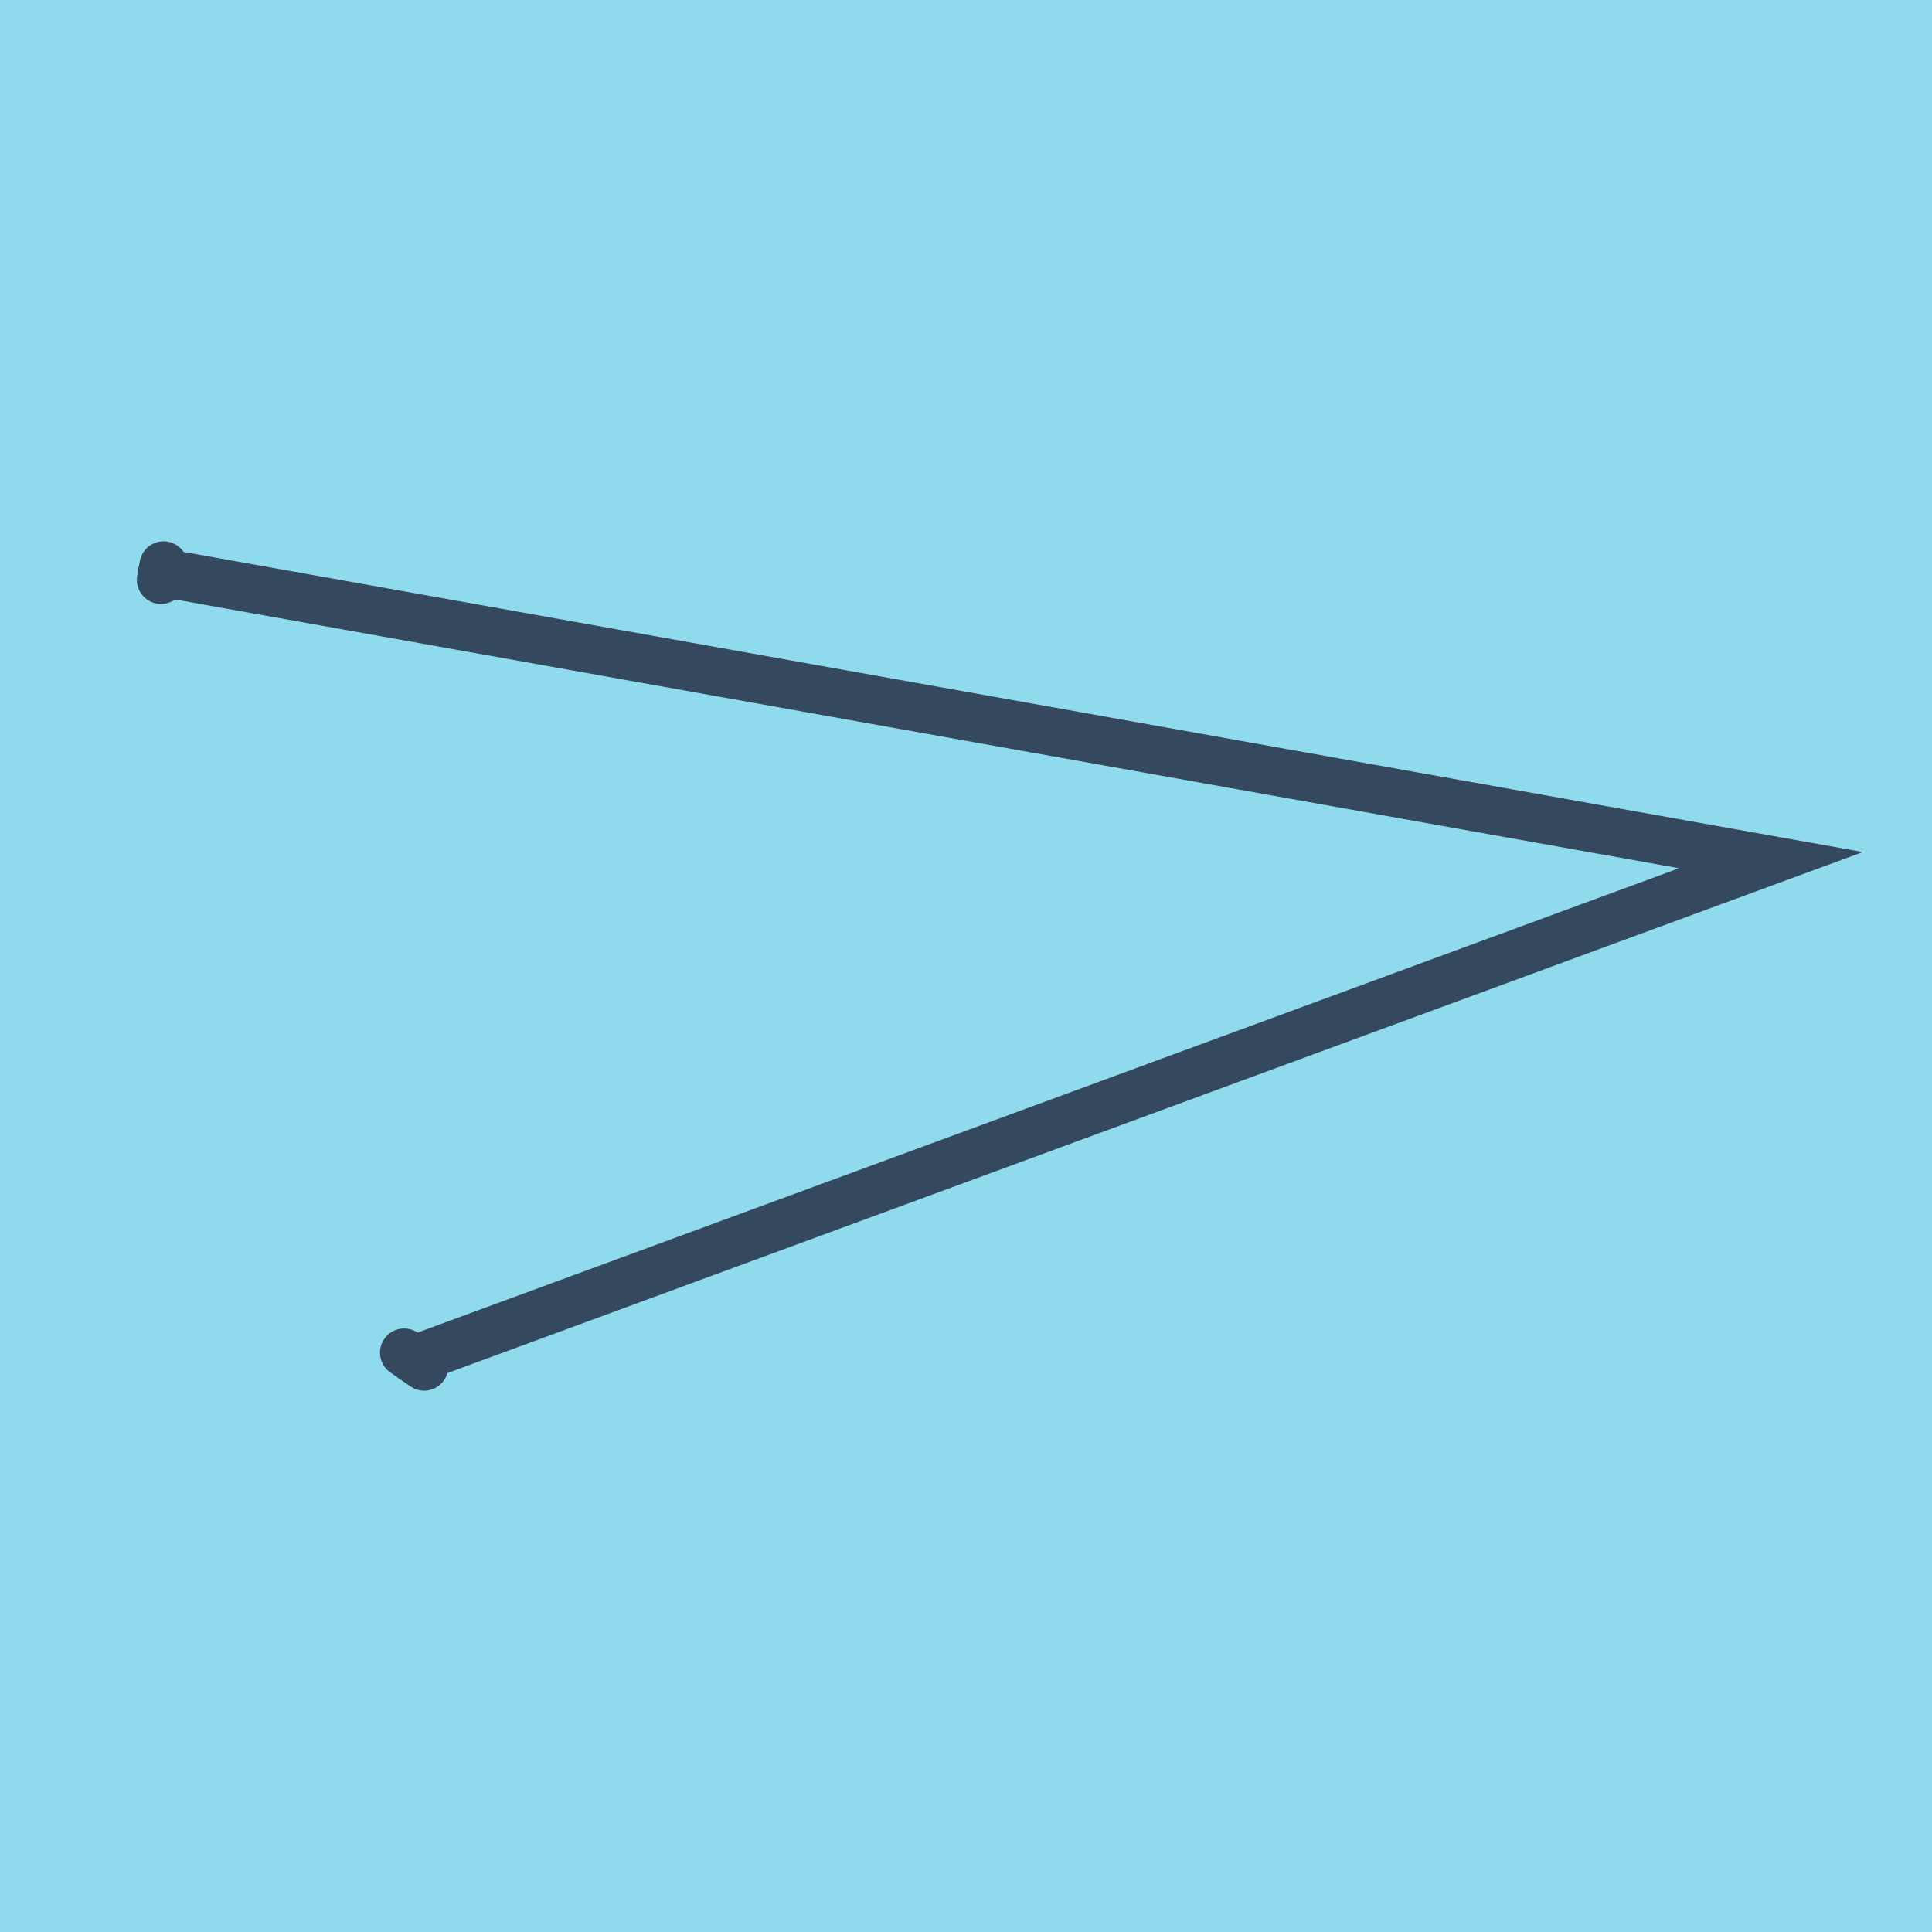 <?xml version="1.0" encoding="utf-8"?>
<!DOCTYPE svg PUBLIC "-//W3C//DTD SVG 1.1//EN" "http://www.w3.org/Graphics/SVG/1.1/DTD/svg11.dtd">
<svg xmlns="http://www.w3.org/2000/svg" xmlns:xlink="http://www.w3.org/1999/xlink" viewBox="-10 -10 120 120" preserveAspectRatio="xMidYMid meet">
	<path style="fill:#90daee" d="M-10-10h120v120H-10z"/>
			<polyline stroke-linecap="round" points="16.343,74.878 15.102,74.015 " style="fill:none;stroke:#34495e;stroke-width: 3px"/>
			<polyline stroke-linecap="round" points="0,26.013 0.16,25.122 " style="fill:none;stroke:#34495e;stroke-width: 3px"/>
			<polyline stroke-linecap="round" points="15.722,74.446 100,43.424 0.08,25.568 " style="fill:none;stroke:#34495e;stroke-width: 3px"/>
	</svg>

